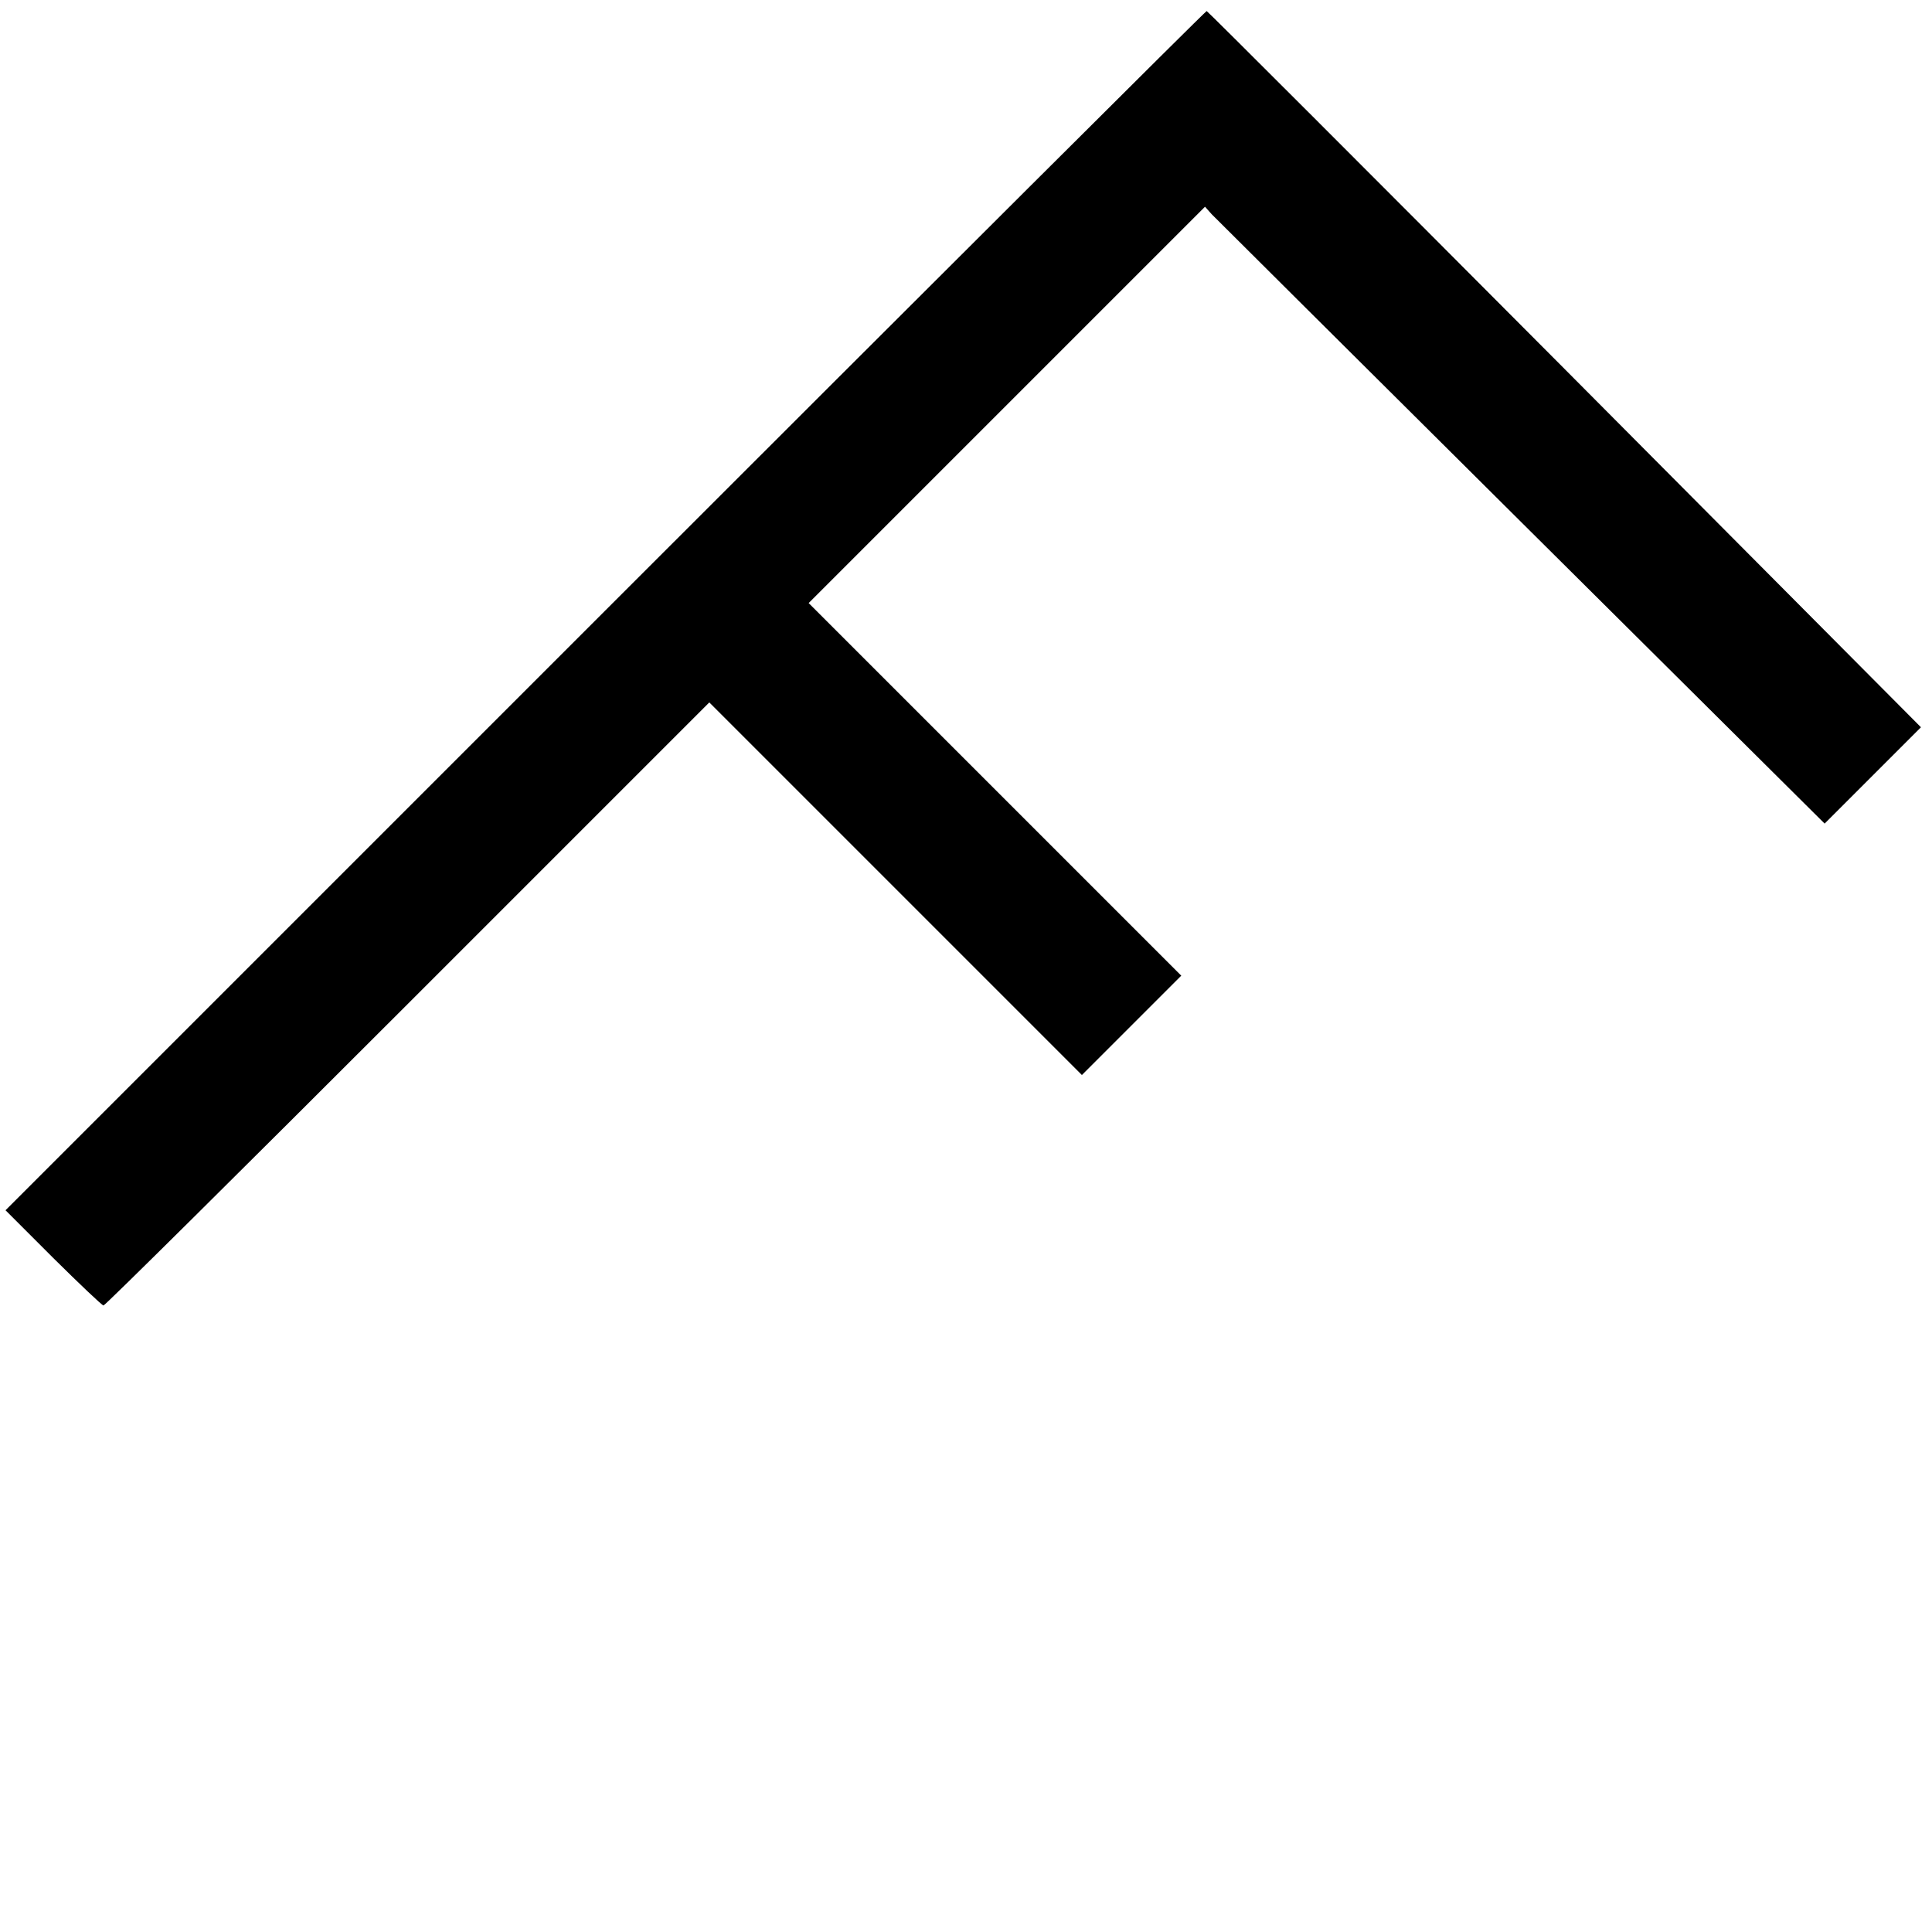 <?xml version="1.0" standalone="no"?>
<!DOCTYPE svg PUBLIC "-//W3C//DTD SVG 20010904//EN"
 "http://www.w3.org/TR/2001/REC-SVG-20010904/DTD/svg10.dtd">
<svg version="1.0" xmlns="http://www.w3.org/2000/svg"
 width="700pt" height="700pt" viewBox="0 0 700 700"
 preserveAspectRatio="xMidYMid meet">
<g transform="translate(0,700) scale(0.1,-0.1)"
fill="#000000" stroke="none">
<path d="M2192 4787 l-2172 -2172 173 -173 c95 -94 177 -172 182 -172 6 0 502
492 1102 1092 l1093 1093 675 -675 675 -675 180 180 180 180 -675 675 -675
675 718 718 718 718 24 -27 c14 -14 519 -517 1123 -1117 l1098 -1091 175 175
174 174 -1291 1298 c-710 713 -1294 1297 -1297 1297 -4 0 -985 -978 -2180
-2173z"/>
</g>
</svg>
